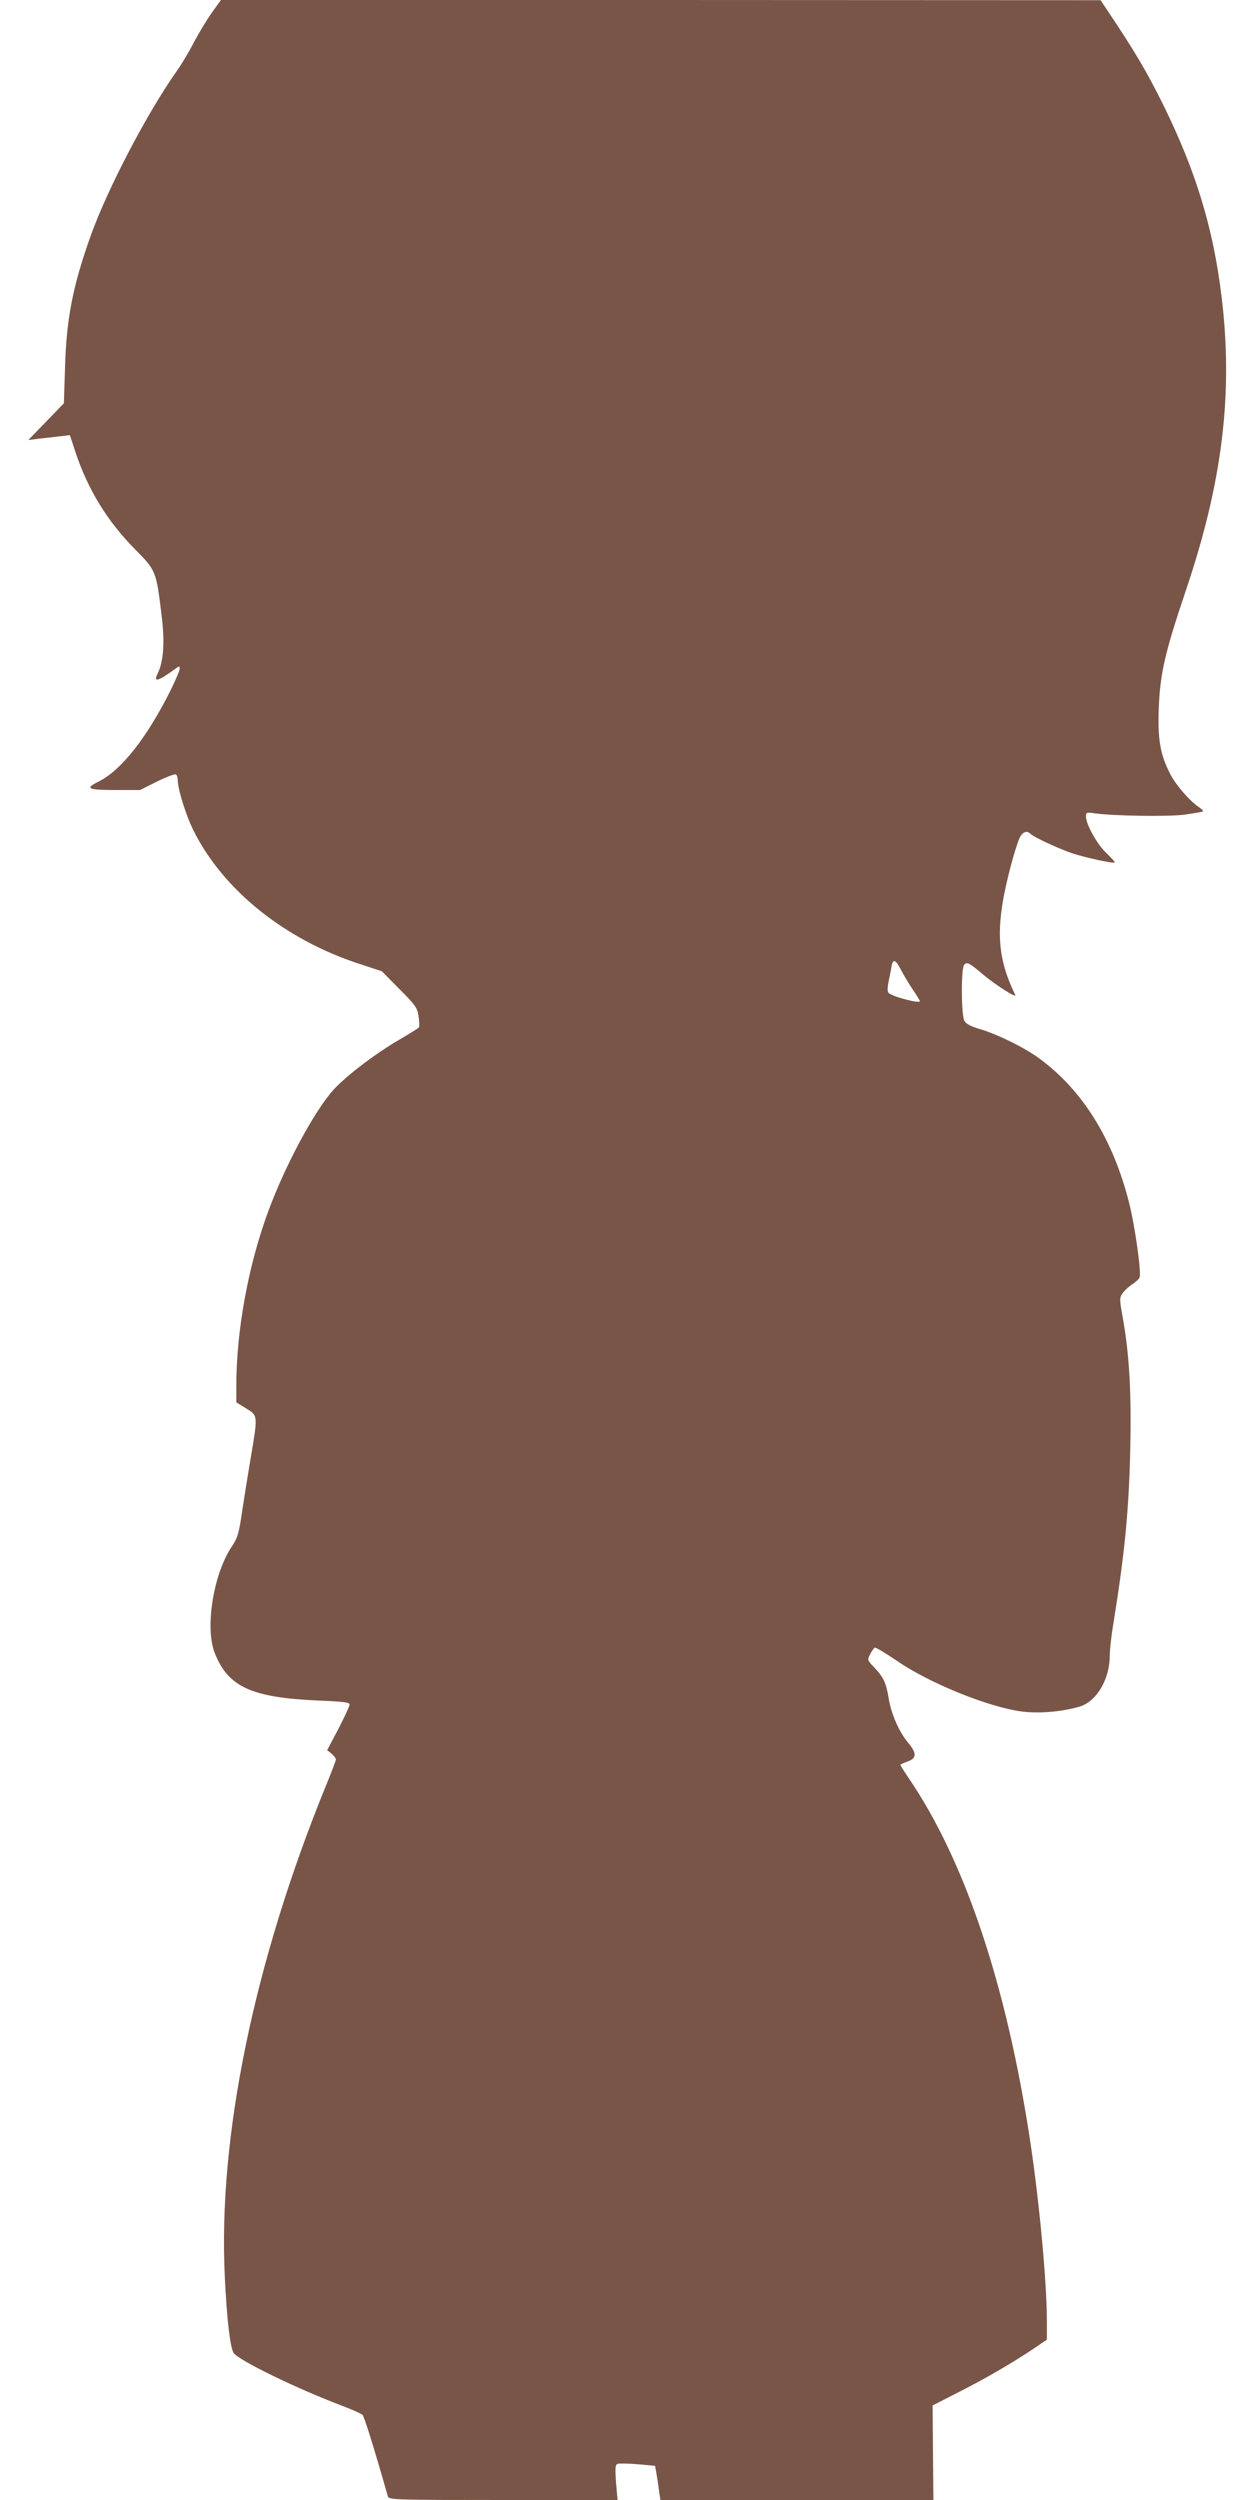 <?xml version="1.0" standalone="no"?>
<!DOCTYPE svg PUBLIC "-//W3C//DTD SVG 20010904//EN"
 "http://www.w3.org/TR/2001/REC-SVG-20010904/DTD/svg10.dtd">
<svg version="1.0" xmlns="http://www.w3.org/2000/svg"
 width="640pt" height="1280pt" viewBox="0 0 640 1280"
 preserveAspectRatio="xMidYMid meet">
<g transform="translate(0,1280) scale(0.1,-0.1)"
fill="#795548" stroke="none">
<path d="M1086 12737 c-25 -35 -67 -104 -93 -153 -25 -49 -65 -116 -89 -149
-152 -216 -352 -599 -437 -835 -93 -258 -127 -429 -134 -680 l-6 -185 -91 -94
-91 -94 55 7 c30 3 78 9 106 12 l52 6 27 -83 c64 -194 164 -358 308 -503 104
-105 107 -111 133 -326 19 -145 12 -246 -19 -309 -23 -47 2 -40 91 25 20 15
22 15 22 0 0 -9 -21 -58 -46 -109 -121 -243 -252 -409 -366 -467 -77 -38 -63
-45 93 -45 l116 0 86 43 c48 24 92 40 97 37 6 -3 10 -16 10 -29 0 -46 43 -184
82 -261 152 -303 467 -556 848 -680 l115 -38 91 -92 c83 -83 91 -96 97 -139 4
-27 5 -51 2 -56 -2 -4 -46 -31 -97 -61 -123 -71 -274 -186 -340 -258 -99 -110
-249 -389 -336 -627 -101 -274 -162 -608 -162 -887 l0 -87 50 -31 c61 -37 60
-36 25 -246 -14 -81 -34 -207 -45 -279 -17 -117 -23 -137 -55 -185 -93 -141
-136 -413 -86 -541 68 -175 188 -230 534 -245 125 -5 157 -9 157 -20 0 -8 -26
-64 -57 -124 l-58 -110 23 -18 c12 -11 22 -24 22 -29 0 -6 -25 -71 -55 -144
-366 -901 -549 -1792 -514 -2505 10 -215 27 -360 45 -390 23 -36 317 -180 549
-268 55 -21 105 -43 111 -49 9 -9 57 -162 130 -418 5 -17 42 -18 590 -18 l586
0 -8 90 c-5 74 -4 91 8 95 8 3 55 2 104 -2 l88 -8 7 -40 c4 -22 10 -61 13 -87
l7 -48 699 0 699 0 -2 242 -2 242 125 64 c141 71 280 152 388 224 l72 49 0
102 c-1 199 -38 598 -85 912 -121 800 -334 1438 -623 1862 -23 34 -42 64 -42
67 0 2 15 9 34 16 49 16 51 42 9 93 -49 57 -90 151 -103 232 -13 79 -26 107
-74 158 -35 36 -36 38 -21 67 8 16 19 31 23 34 5 3 56 -28 115 -68 167 -115
470 -237 639 -259 89 -11 198 -2 292 24 88 24 157 138 158 260 0 30 8 106 19
169 58 361 79 577 86 890 6 286 -4 477 -37 665 -19 106 -19 111 -1 135 10 14
32 34 49 45 17 11 34 27 37 35 9 28 -24 263 -54 382 -82 323 -235 572 -456
736 -73 55 -216 126 -307 153 -46 13 -72 27 -80 42 -17 29 -18 271 -1 288 15
15 25 10 103 -56 62 -51 167 -118 158 -99 -78 161 -95 286 -64 475 15 92 58
259 83 321 15 37 38 49 59 29 17 -18 149 -78 214 -100 74 -24 211 -53 217 -47
3 2 -16 23 -41 47 -47 43 -106 148 -106 189 0 20 3 22 43 16 100 -14 376 -18
462 -7 49 7 92 14 94 17 3 2 -6 12 -20 21 -50 34 -119 114 -149 173 -50 99
-63 174 -57 335 7 177 31 282 136 594 191 563 246 1018 185 1516 -43 351 -132
641 -299 980 -84 169 -143 269 -280 474 l-40 60 -2252 1 -2252 0 -45 -63z
m3525 -4899 c12 -24 39 -69 60 -101 22 -32 39 -60 39 -63 0 -14 -141 23 -160
42 -7 7 -7 28 1 65 6 30 13 64 15 77 7 33 21 27 45 -20z"/>
</g>
</svg>
